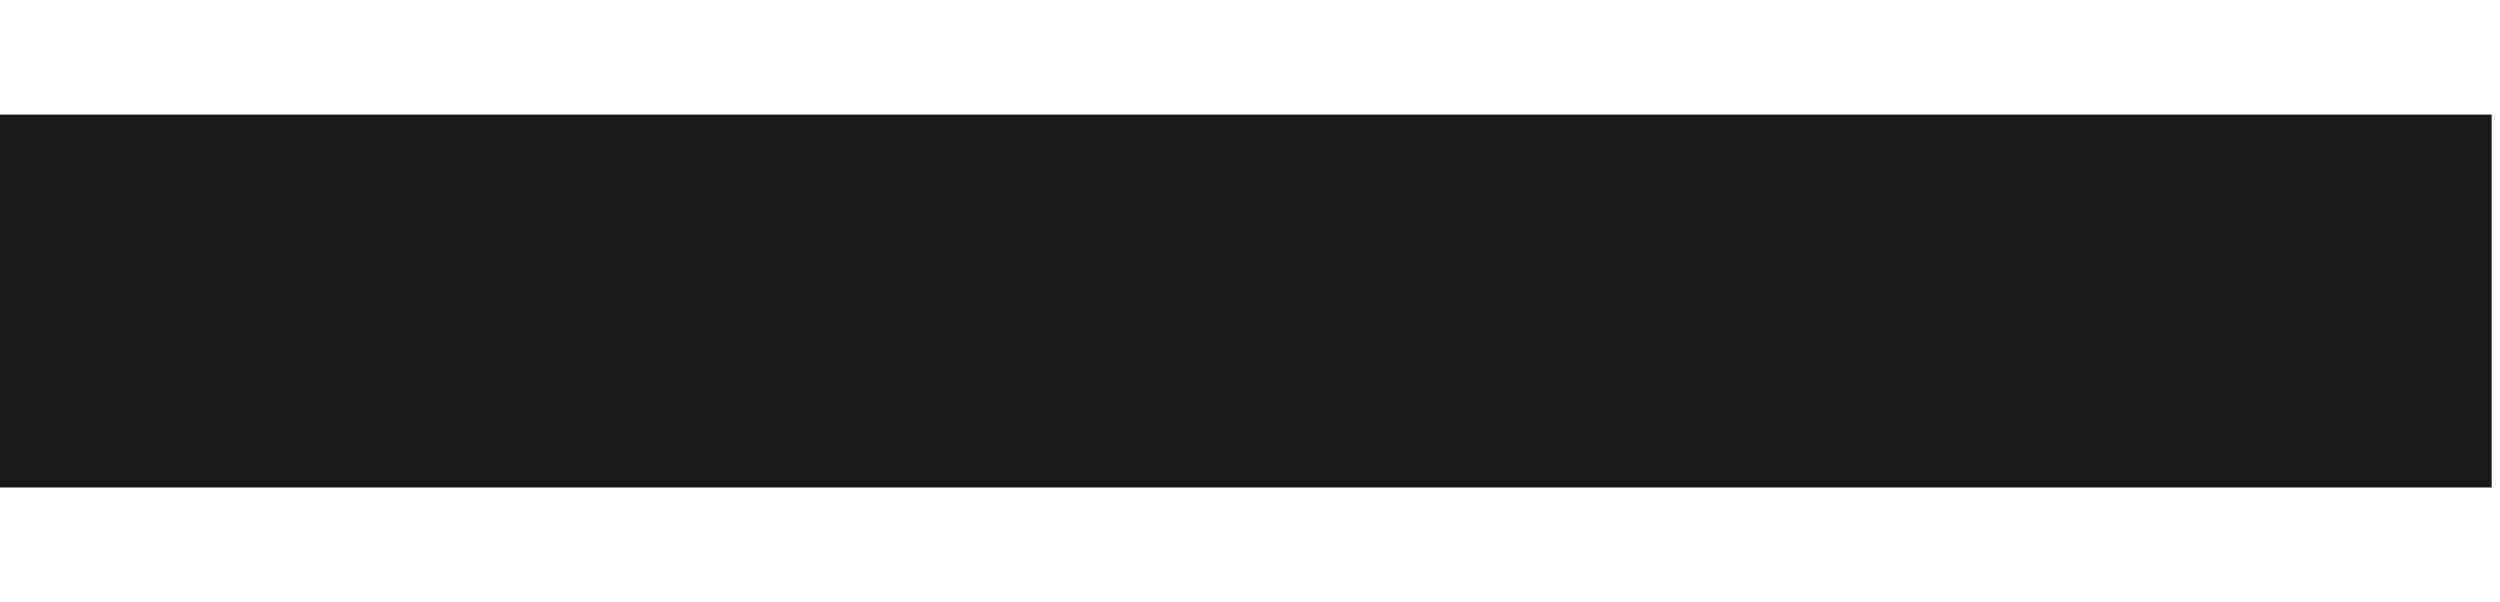 <?xml version="1.0" encoding="UTF-8"?> <svg xmlns="http://www.w3.org/2000/svg" width="1200" height="289" viewBox="0 0 1200 289" fill="none"> <g filter="url(#filter0_f_5_159)"> <rect x="-29" y="55" width="1225" height="179" fill="#191919"></rect> </g> <defs> <filter id="filter0_f_5_159" x="-84" y="0" width="1335" height="289" filterUnits="userSpaceOnUse" color-interpolation-filters="sRGB"> <feFlood flood-opacity="0" result="BackgroundImageFix"></feFlood> <feBlend mode="normal" in="SourceGraphic" in2="BackgroundImageFix" result="shape"></feBlend> <feGaussianBlur stdDeviation="27.5" result="effect1_foregroundBlur_5_159"></feGaussianBlur> </filter> </defs> </svg> 